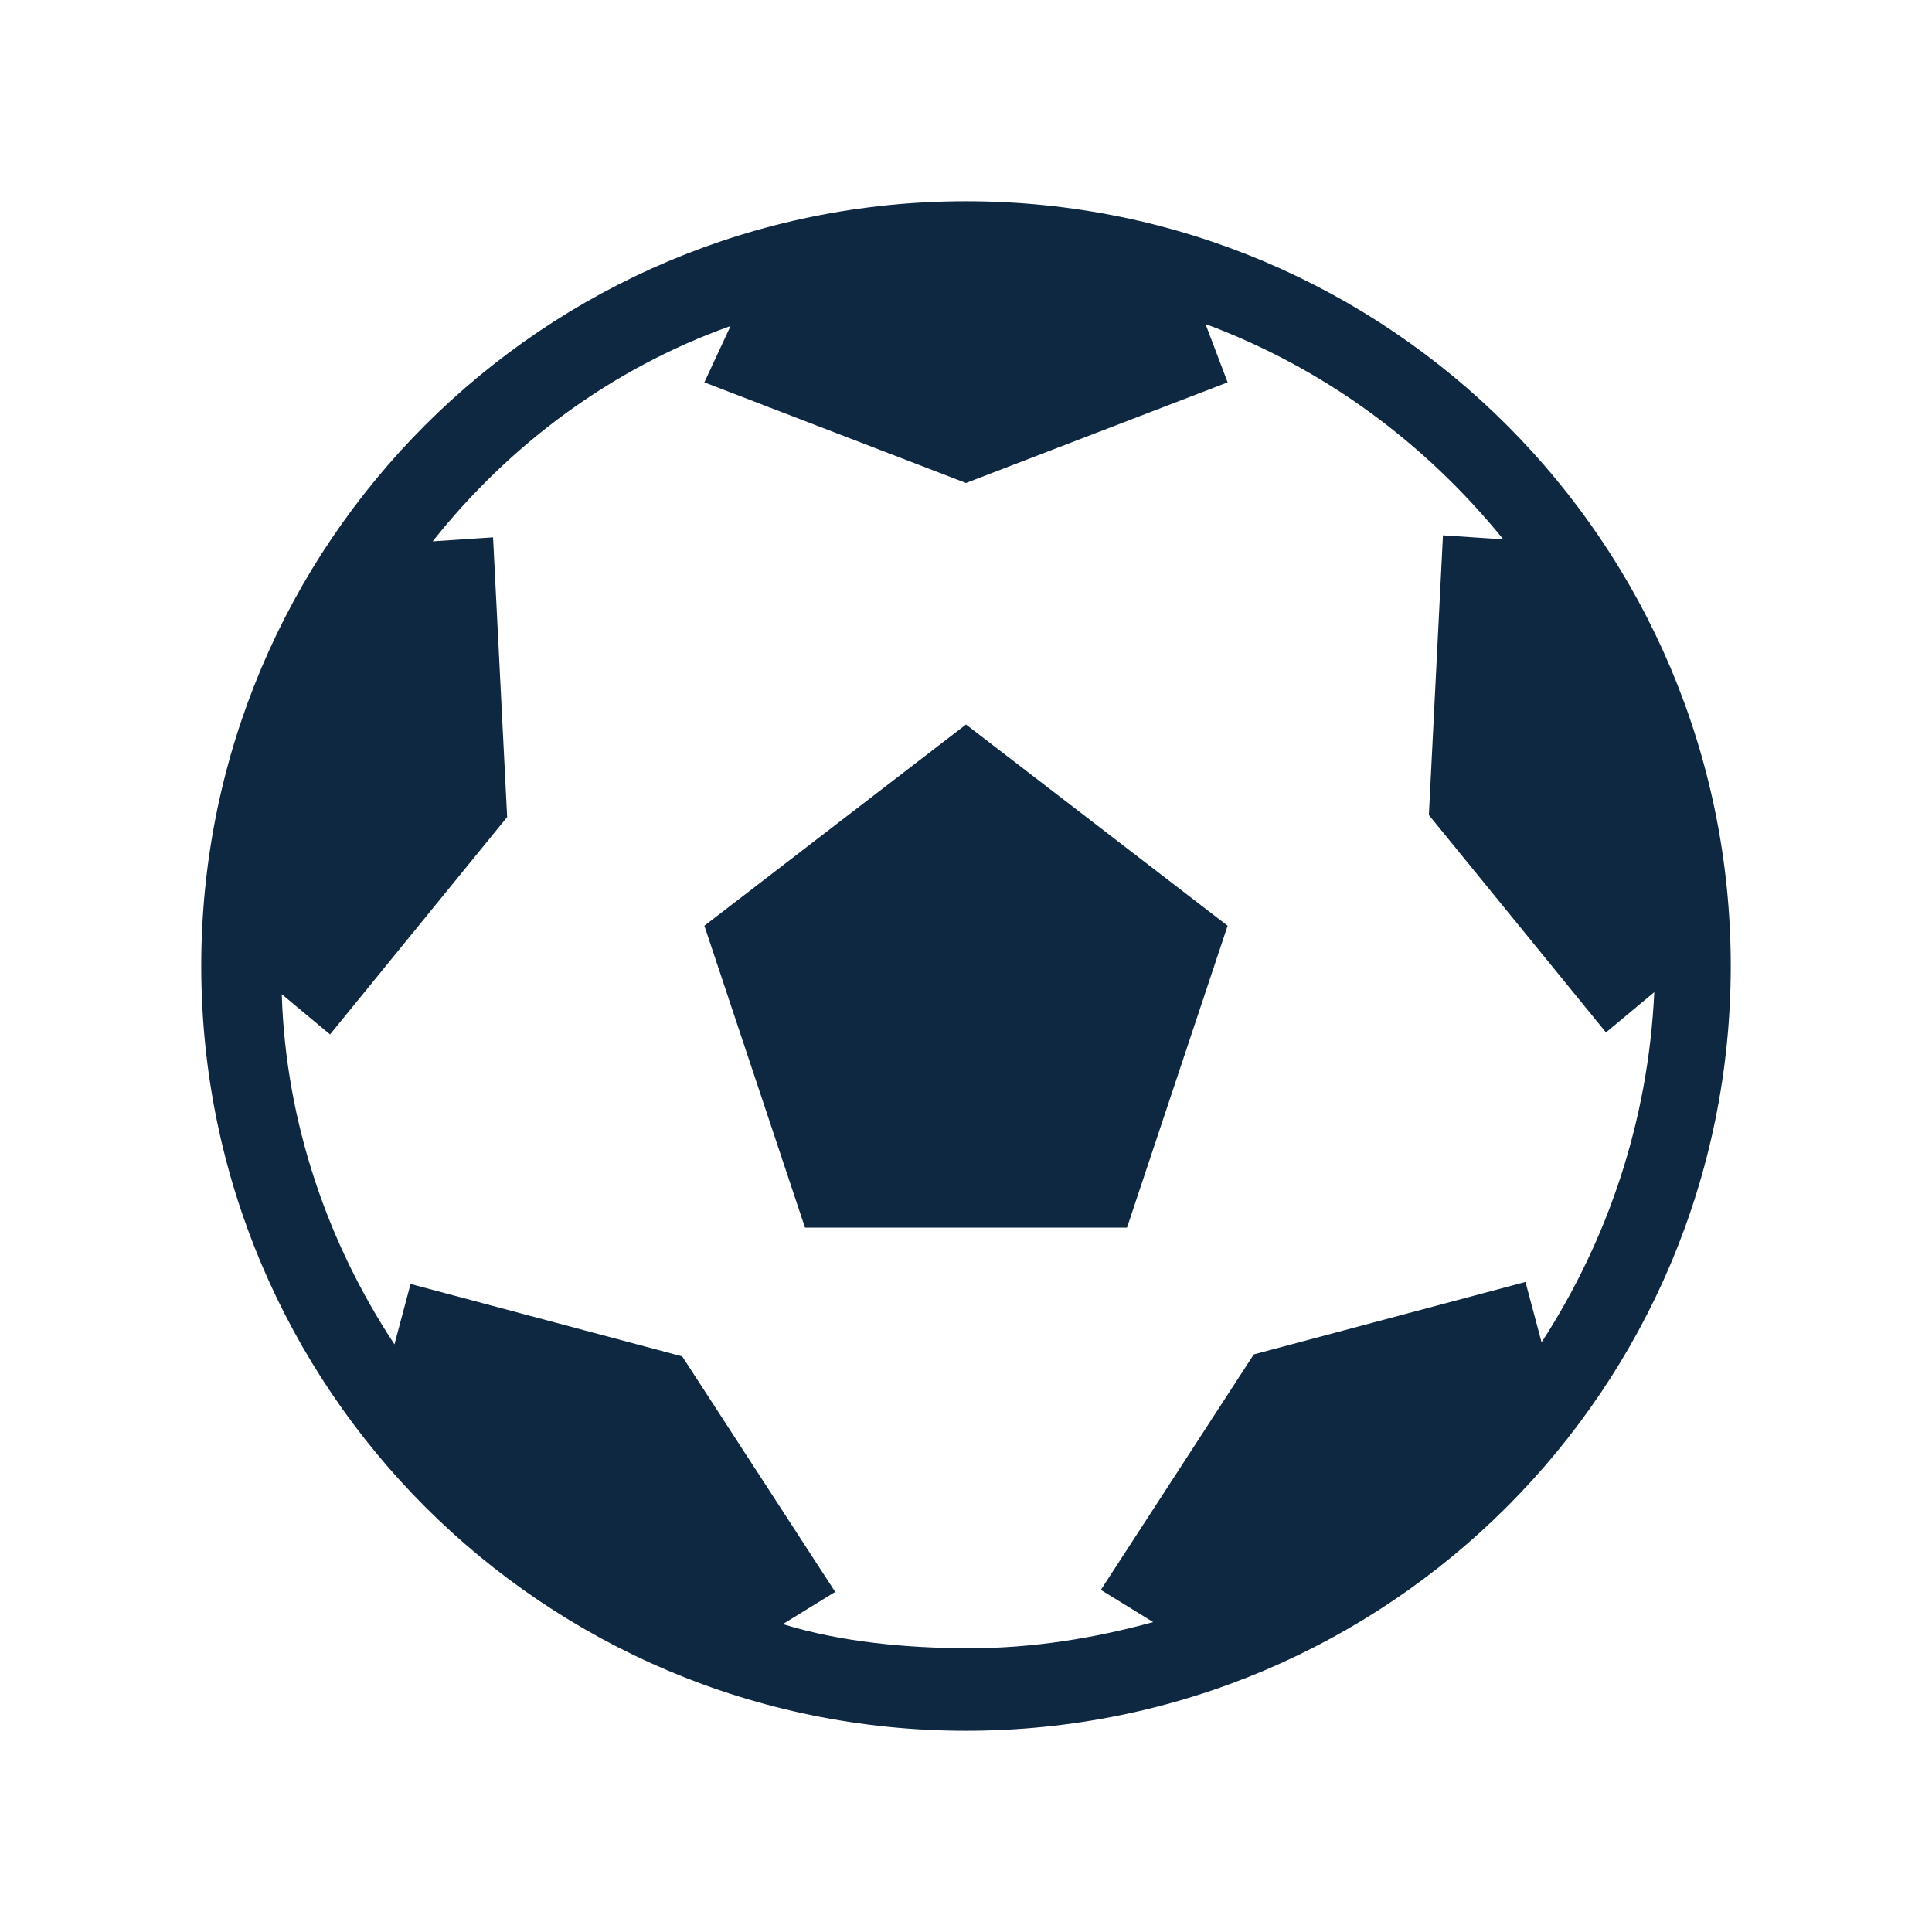 <svg width="96" height="96" xmlns="http://www.w3.org/2000/svg" xmlns:xlink="http://www.w3.org/1999/xlink" xml:space="preserve" overflow="hidden"><g transform="translate(-171 -139)"><path d="M219 149C198 149 181 166 181 187 181 208 198 225 219 225 240 225 257 208 257 187 257 166 240 149 219 149ZM209.9 219.7 212.5 218.1 204.9 206.4 191.4 202.8 190.6 205.8C187.3 200.8 185.2 194.8 185 188.4L187.4 190.4 196.2 179.6 195.5 165.7 192.5 165.9C196.3 161.1 201.4 157.3 207.3 155.2L206 158 219 163 232 158 230.9 155.1C236.8 157.3 241.8 161 245.7 165.8L242.7 165.6 242 179.5 250.8 190.3 253.2 188.3C252.9 194.7 250.9 200.6 247.6 205.7L246.8 202.7 233.3 206.3 225.7 218 228.3 219.6C225.4 220.4 222.3 220.9 219.2 220.9 216.1 220.9 212.8 220.6 209.9 219.7Z" fill="#0E2841"/><path d="M232 185 219 175 206 185 211 200 219 200 227 200Z" fill="#0E2841"/></g></svg>